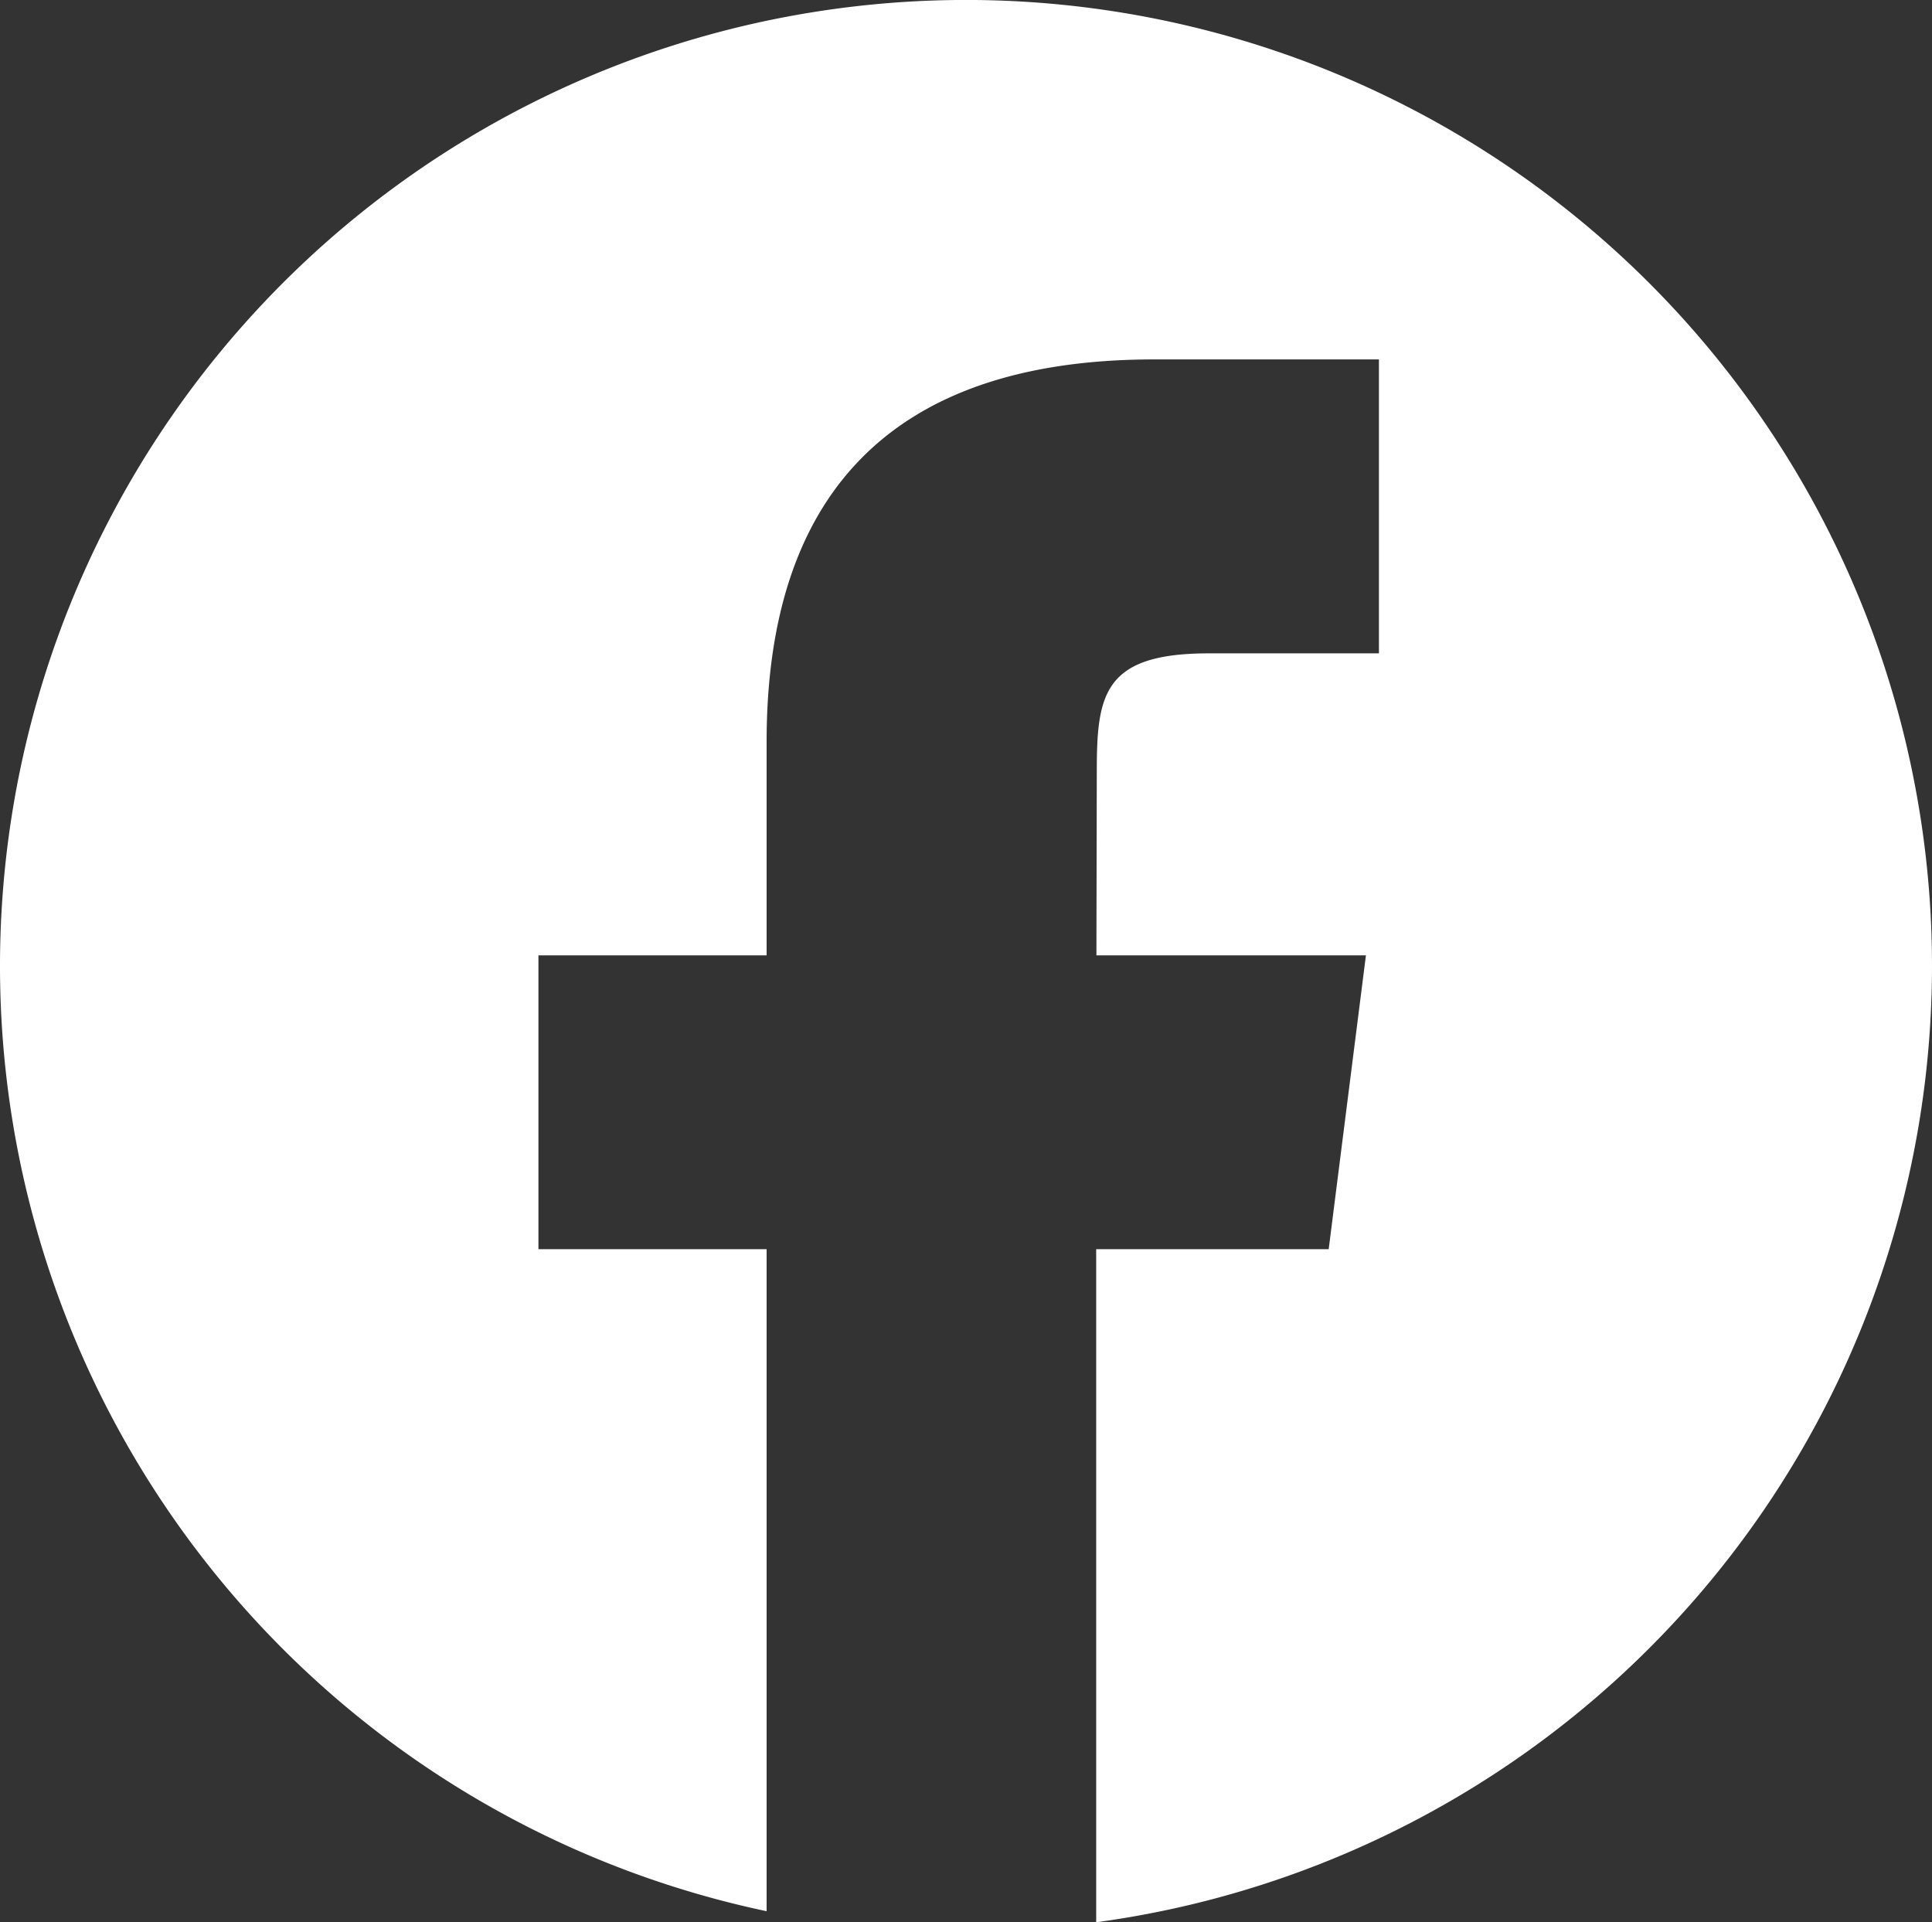 <svg xmlns="http://www.w3.org/2000/svg" width="44.874" height="44.647" viewBox="0 0 44.874 44.647"><rect x="0" y="0" width="44.874" height="44.647" fill="#333333" stroke="none"/><path d="M1788.427,4917.466a22.437,22.437,0,1,0-27.068,21.953v-15.376h-5.3v-6.825h5.3v-4.96c0-5.569,2.725-8.881,9-8.881h5.222v6.827h-3.953c-2.442,0-2.6.954-2.6,2.734l-.009,4.28h6.26l-.865,6.825h-5.4v15.633A22.423,22.423,0,0,0,1788.427,4917.466Z" transform="translate(-1743.553 -4895.029)" fill="#fff"/></svg>